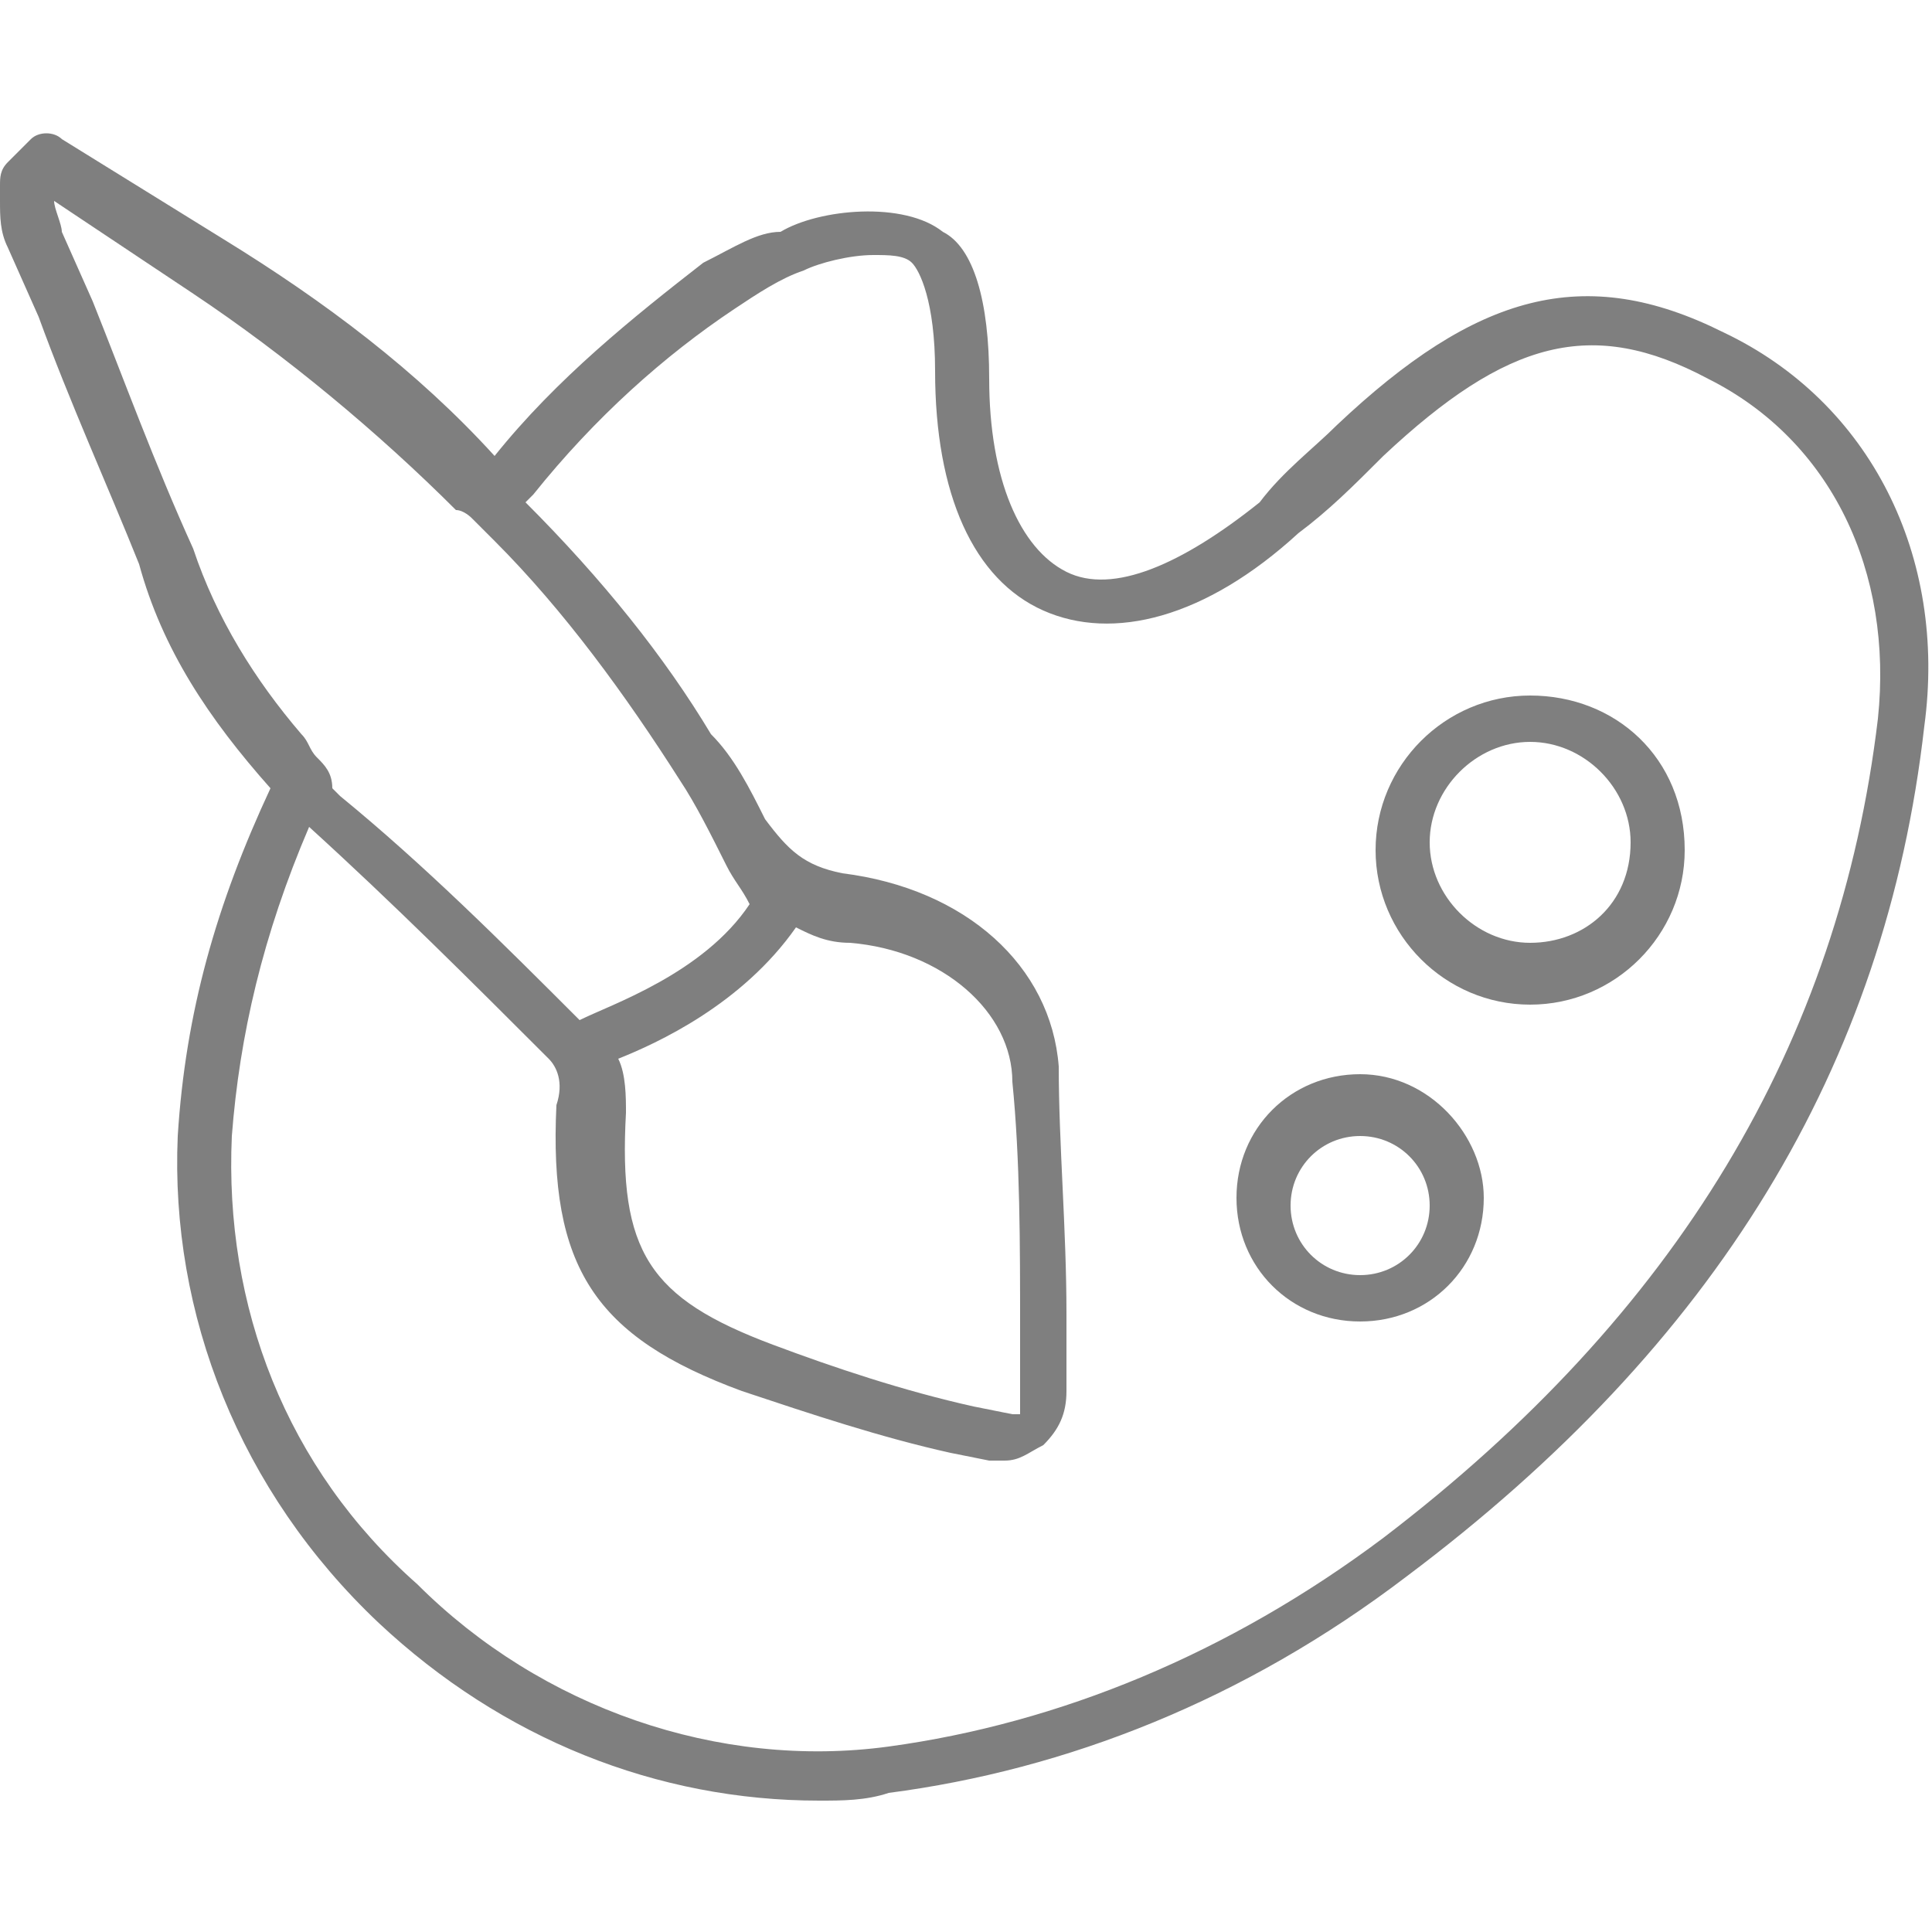 <?xml version="1.0" encoding="utf-8"?>
<!-- Generator: Adobe Illustrator 23.1.0, SVG Export Plug-In . SVG Version: 6.00 Build 0)  -->
<svg version="1.1" id="Layer_1" xmlns="http://www.w3.org/2000/svg" xmlns:xlink="http://www.w3.org/1999/xlink" x="0px" y="0px"
	 viewBox="0 0 25 25" style="enable-background:new 0 0 25 25;" xml:space="preserve" width="25px" height="25px">
<style type="text/css">
	.st0{opacity:0.5;}
</style>
<g class="st0">
	<path d="M22.3,4.3c-1.8-0.9-3.2-0.5-5,1.2c-0.3,0.3-0.7,0.6-1,1c-1,0.8-1.9,1.2-2.5,0.9c-0.6-0.3-1-1.2-1-2.5c0-1-0.2-1.7-0.6-1.9
		c-0.5-0.4-1.6-0.3-2.1,0C9.8,3,9.5,3.2,9.1,3.4C8.2,4.1,7.2,4.9,6.4,5.9c0,0,0,0,0,0c-1-1.1-2.2-2-3.5-2.8L0.8,1.8
		C0.7,1.7,0.5,1.7,0.4,1.8L0.1,2.1C0,2.2,0,2.3,0,2.4c0,0.1,0,0.2,0,0.2c0,0.2,0,0.4,0.1,0.6l0.4,0.9c0.4,1.1,0.9,2.2,1.3,3.2
		c0.3,1.1,0.9,2,1.7,2.9c-0.7,1.5-1.1,2.9-1.2,4.5C2.2,17,3.1,19.3,4.9,21c1.6,1.5,3.6,2.3,5.7,2.3c0.3,0,0.6,0,0.9-0.1
		c2.3-0.3,4.6-1.2,6.7-2.8c4-3,6.2-6.6,6.7-11C25.2,7.2,24.2,5.2,22.3,4.3z M2.5,7.1C2,6,1.6,4.9,1.2,3.9L0.8,3
		c0-0.1-0.1-0.3-0.1-0.4c0,0,0,0,0,0l1.8,1.2c1.2,0.8,2.4,1.8,3.4,2.8C6,6.6,6.1,6.7,6.1,6.7C6.2,6.8,6.3,6.9,6.4,7
		c0.9,0.9,1.7,2,2.4,3.1c0.2,0.3,0.4,0.7,0.6,1.1c0.1,0.2,0.2,0.3,0.3,0.5c-0.6,0.9-1.8,1.3-2.2,1.5c-1-1-2-2-3.1-2.9
		c0,0-0.1-0.1-0.1-0.1C4.3,10,4.2,9.9,4.1,9.8C4,9.7,4,9.6,3.9,9.5C3.3,8.8,2.8,8,2.5,7.1z M10.3,12c0.2,0.1,0.4,0.2,0.7,0.2
		c1.2,0.1,2.1,0.9,2.1,1.8c0.1,1,0.1,2.1,0.1,3.2l0,1c0,0,0,0.1,0,0.1c0,0,0,0-0.1,0l-0.5-0.1c-0.9-0.2-1.8-0.5-2.6-0.8
		c-1.6-0.6-2-1.2-1.9-3c0-0.2,0-0.5-0.1-0.7C8.5,13.5,9.6,13,10.3,12z M24.3,9.3c-0.5,4.2-2.6,7.7-6.4,10.6c-2,1.5-4.2,2.4-6.4,2.7
		c-2.2,0.3-4.5-0.5-6.1-2.1C3.7,19,2.9,16.9,3,14.7c0.1-1.3,0.4-2.6,1-4c1.1,1,2.1,2,3.1,3c0.1,0.1,0.2,0.3,0.1,0.6
		c-0.1,2.1,0.5,3,2.4,3.7c0.9,0.3,1.8,0.6,2.7,0.8l0.5,0.1c0.1,0,0.1,0,0.2,0c0.2,0,0.3-0.1,0.5-0.2c0.2-0.2,0.3-0.4,0.3-0.7l0-1
		c0-1.1-0.1-2.2-0.1-3.2c-0.1-1.3-1.2-2.3-2.8-2.5c-0.5-0.1-0.7-0.3-1-0.7c-0.2-0.4-0.4-0.8-0.7-1.1C8.6,8.5,7.8,7.5,6.8,6.5
		c0,0,0,0,0.1-0.1C7.7,5.4,8.6,4.6,9.5,4c0.3-0.2,0.6-0.4,0.9-0.5c0.2-0.1,0.6-0.2,0.9-0.2c0.2,0,0.4,0,0.5,0.1
		c0.1,0.1,0.3,0.5,0.3,1.4c0,1.6,0.5,2.7,1.4,3.1c0.9,0.4,2.1,0.1,3.3-1c0.4-0.3,0.7-0.6,1.1-1c1.6-1.5,2.7-1.8,4.2-1
		C23.7,5.7,24.5,7.4,24.3,9.3z"/>
	<path d="M19.8,9c-1.1,0-2,0.9-2,2c0,1.1,0.9,2,2,2c1.1,0,2-0.9,2-2C21.8,9.8,20.9,9,19.8,9z M19.8,12.2c-0.7,0-1.3-0.6-1.3-1.3
		c0-0.7,0.6-1.3,1.3-1.3s1.3,0.6,1.3,1.3C21.1,11.7,20.5,12.2,19.8,12.2z"/>
	<path d="M17.6,13.9c-0.9,0-1.6,0.7-1.6,1.6c0,0.9,0.7,1.6,1.6,1.6s1.6-0.7,1.6-1.6C19.2,14.7,18.5,13.9,17.6,13.9z M17.6,16.5
		c-0.5,0-0.9-0.4-0.9-0.9s0.4-0.9,0.9-0.9s0.9,0.4,0.9,0.9S18.1,16.5,17.6,16.5z"/>
</g>
</svg>
